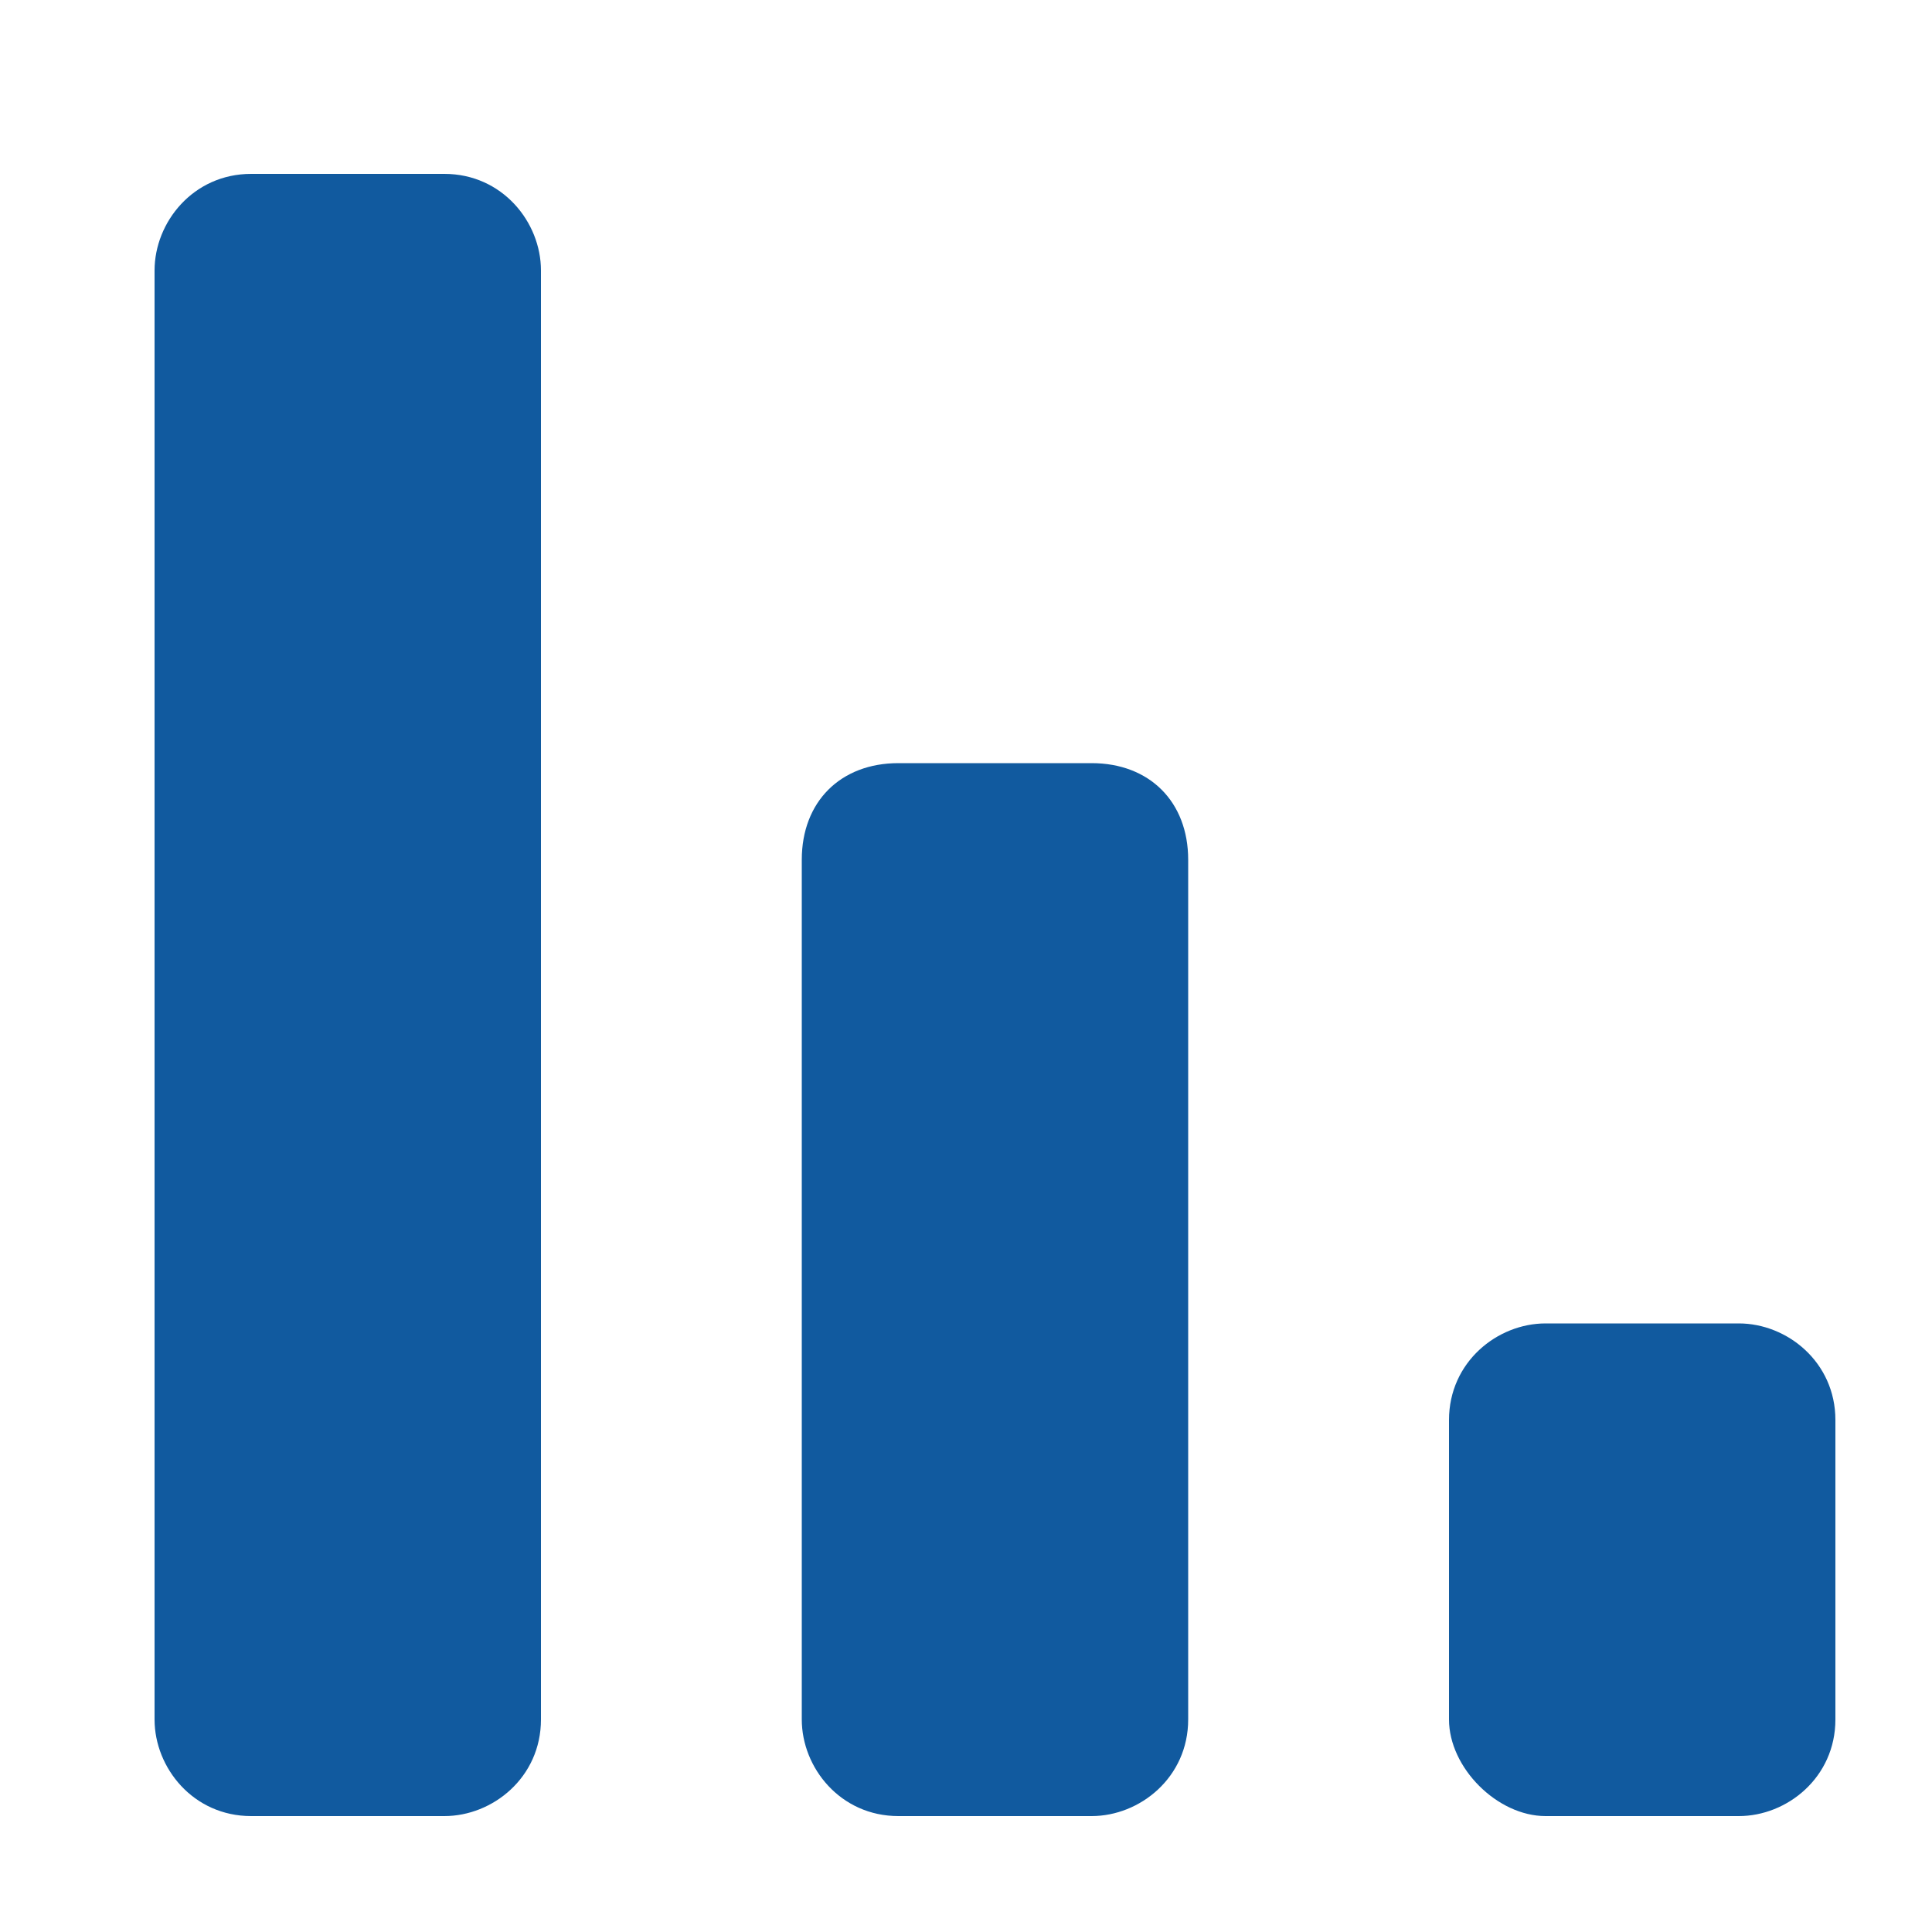 <?xml version="1.0" standalone="no"?><!DOCTYPE svg PUBLIC "-//W3C//DTD SVG 1.1//EN" "http://www.w3.org/Graphics/SVG/1.1/DTD/svg11.dtd"><svg class="icon" width="32px" height="32.00px" viewBox="0 0 1024 1024" version="1.1" xmlns="http://www.w3.org/2000/svg"><path d="M235.52 962.56h-102.4c-30.72 0-51.2-25.6-51.2-51.2v-768c0-25.6 20.48-51.2 51.2-51.2h102.4c30.72 0 51.2 25.6 51.2 51.2v768c0 30.72-25.6 51.2-51.2 51.2zM578.56 962.56h-102.4c-30.72 0-51.2-25.6-51.2-51.2V455.68c0-30.72 20.48-51.2 51.2-51.2h102.4c30.72 0 51.2 20.48 51.2 51.2v455.68c0 30.72-25.6 51.2-51.2 51.2zM921.6 962.56h-102.4c-25.6 0-51.2-25.6-51.2-51.2v-158.72c0-30.72 25.6-51.2 51.2-51.2h102.4c25.6 0 51.2 20.48 51.2 51.2v158.72c0 30.72-25.6 51.2-51.2 51.2z" fill="#115a9f" /></svg>